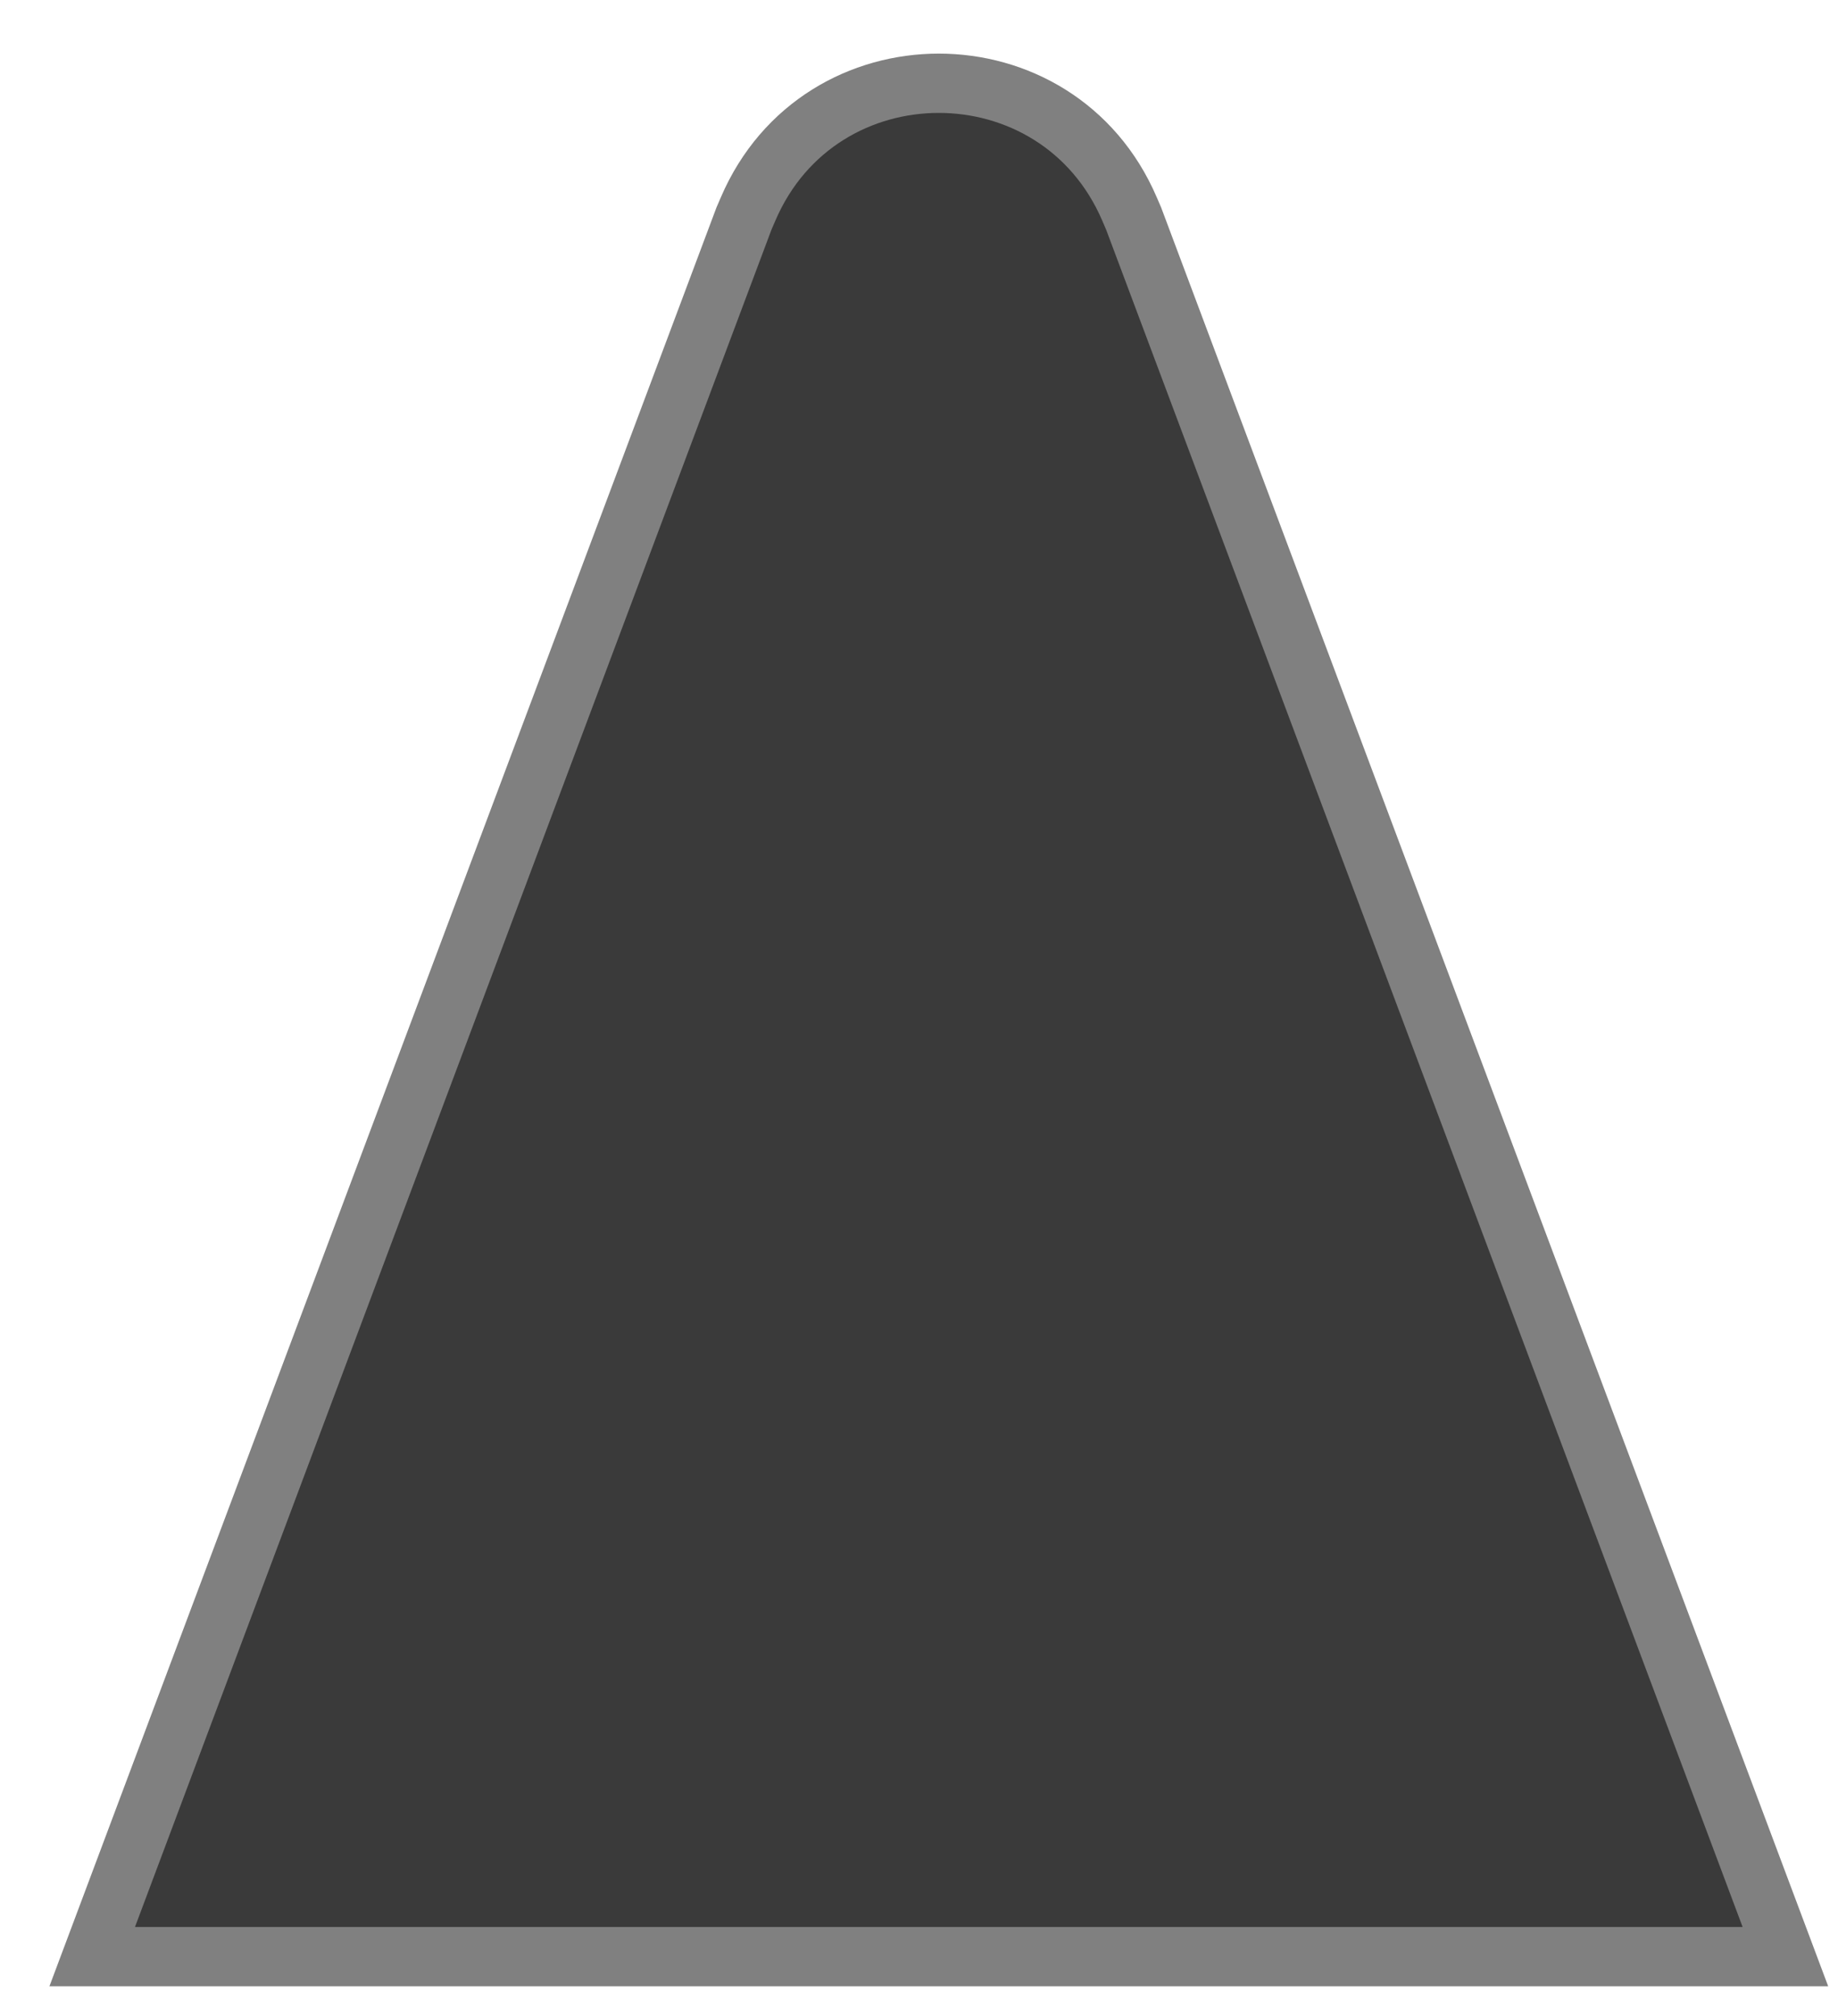 <svg width="31" height="34" viewBox="0 0 31 34" fill="none" xmlns="http://www.w3.org/2000/svg">
<path d="M19.051 3.526L19.12 3.686L30.113 33H1.555L12.548 3.686L12.617 3.526C13.829 0.697 17.839 0.697 19.051 3.526Z" fill="#3A3A3A" stroke="#808080"/>
</svg>
